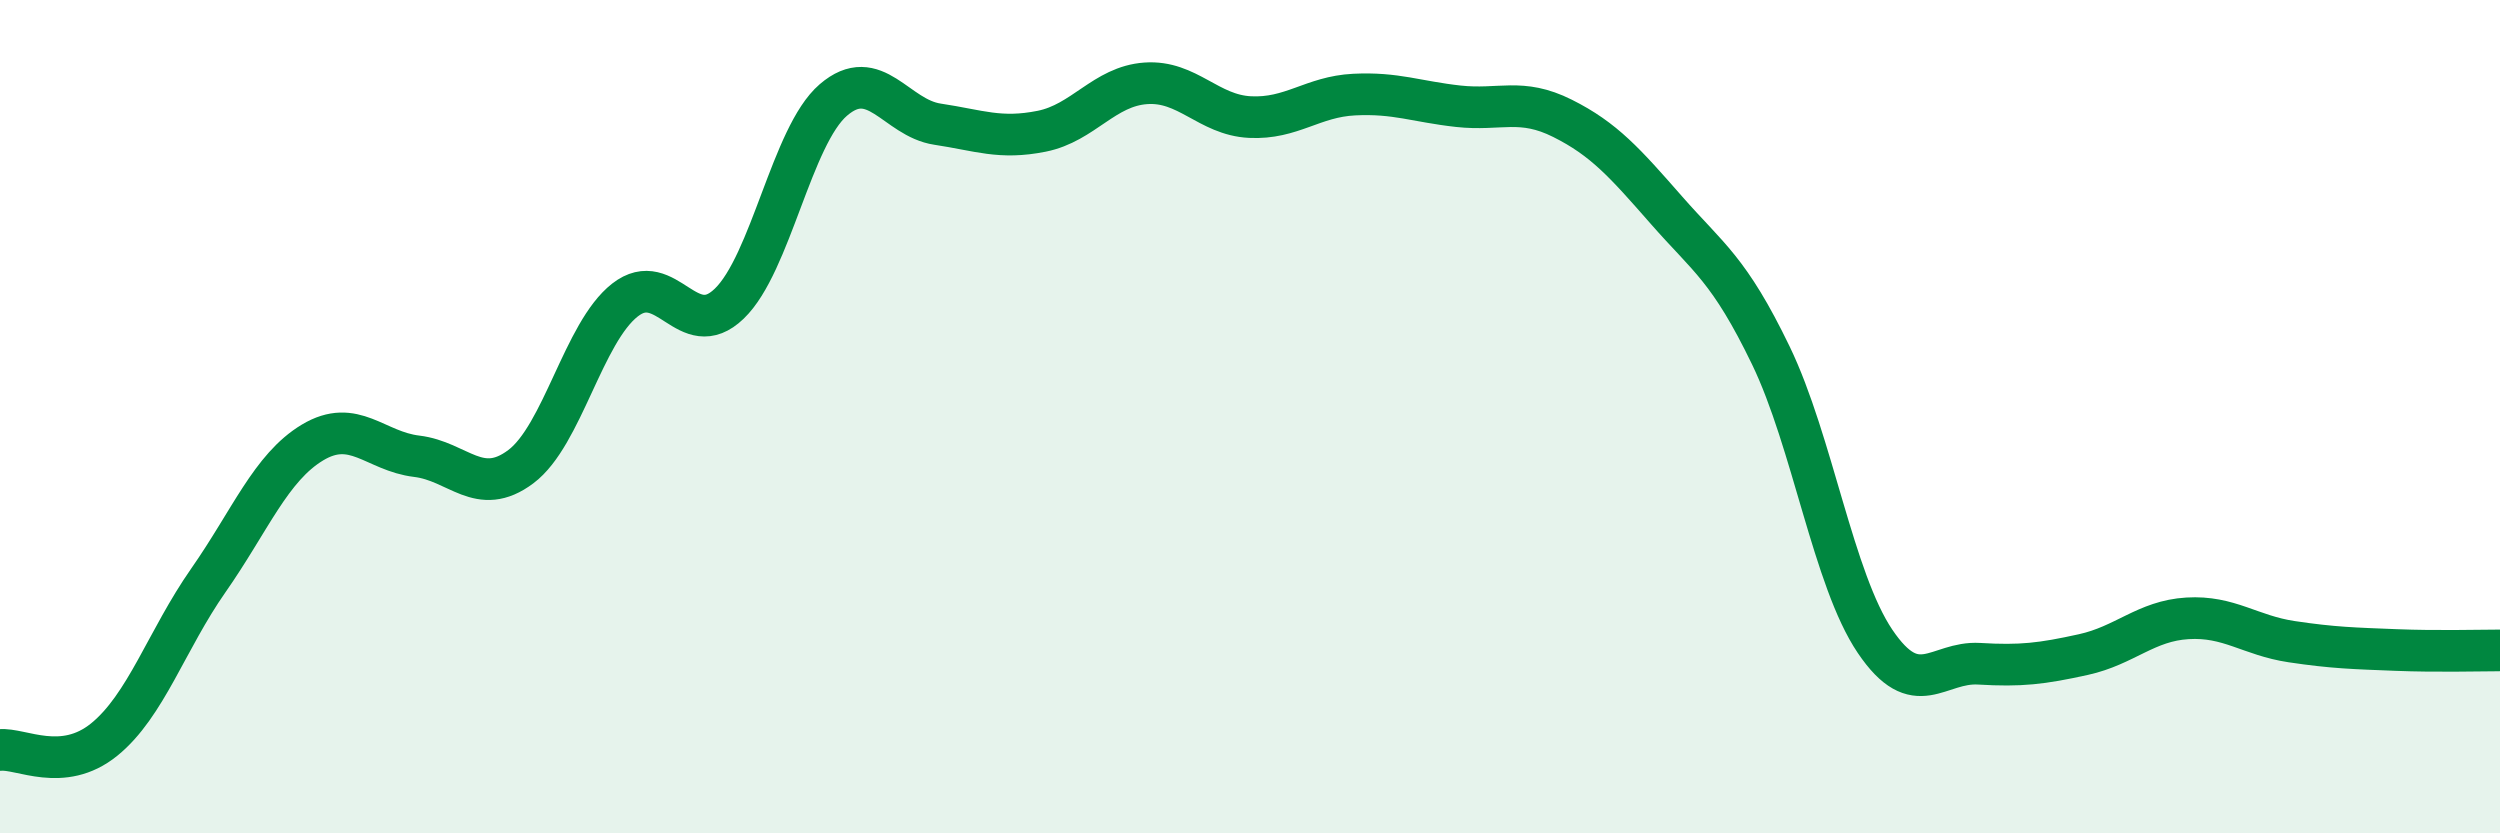 
    <svg width="60" height="20" viewBox="0 0 60 20" xmlns="http://www.w3.org/2000/svg">
      <path
        d="M 0,18 C 0.5,17.95 1.5,18.56 2.5,17.75 C 3.5,16.94 4,15.36 5,13.93 C 6,12.5 6.5,11.22 7.5,10.62 C 8.5,10.02 9,10.83 10,10.95 C 11,11.07 11.5,11.95 12.5,11.2 C 13.5,10.45 14,7.98 15,7.2 C 16,6.42 16.5,8.25 17.5,7.29 C 18.5,6.33 19,3.26 20,2.4 C 21,1.54 21.5,2.83 22.5,2.98 C 23.5,3.13 24,3.35 25,3.15 C 26,2.95 26.5,2.07 27.5,2 C 28.5,1.93 29,2.76 30,2.81 C 31,2.86 31.5,2.32 32.5,2.27 C 33.5,2.22 34,2.44 35,2.55 C 36,2.66 36.5,2.34 37.5,2.84 C 38.5,3.34 39,3.91 40,5.05 C 41,6.19 41.5,6.46 42.5,8.53 C 43.5,10.6 44,13.91 45,15.39 C 46,16.87 46.5,15.87 47.5,15.93 C 48.5,15.99 49,15.93 50,15.71 C 51,15.49 51.5,14.9 52.5,14.84 C 53.5,14.78 54,15.25 55,15.4 C 56,15.55 56.5,15.56 57.5,15.6 C 58.5,15.64 59.5,15.61 60,15.61L60 20L0 20Z"
        fill="#008740"
        opacity="0.1"
        stroke-linecap="round"
        stroke-linejoin="round"
      />
      <path
        d="M 0,18 C 0.5,17.95 1.5,18.56 2.5,17.75 C 3.5,16.94 4,15.36 5,13.93 C 6,12.5 6.5,11.22 7.5,10.62 C 8.5,10.02 9,10.83 10,10.95 C 11,11.07 11.5,11.95 12.5,11.2 C 13.5,10.45 14,7.98 15,7.2 C 16,6.42 16.5,8.25 17.5,7.29 C 18.5,6.33 19,3.26 20,2.4 C 21,1.54 21.5,2.83 22.5,2.98 C 23.5,3.13 24,3.35 25,3.15 C 26,2.95 26.5,2.07 27.5,2 C 28.5,1.93 29,2.76 30,2.81 C 31,2.86 31.5,2.32 32.5,2.27 C 33.5,2.22 34,2.44 35,2.55 C 36,2.66 36.5,2.34 37.5,2.84 C 38.5,3.34 39,3.91 40,5.05 C 41,6.19 41.5,6.46 42.5,8.53 C 43.5,10.6 44,13.91 45,15.39 C 46,16.87 46.5,15.87 47.5,15.93 C 48.5,15.99 49,15.93 50,15.71 C 51,15.49 51.5,14.9 52.5,14.84 C 53.5,14.78 54,15.25 55,15.4 C 56,15.55 56.5,15.56 57.5,15.6 C 58.5,15.64 59.5,15.61 60,15.61"
        stroke="#008740"
        stroke-width="1"
        fill="none"
        stroke-linecap="round"
        stroke-linejoin="round"
      />
    </svg>
  